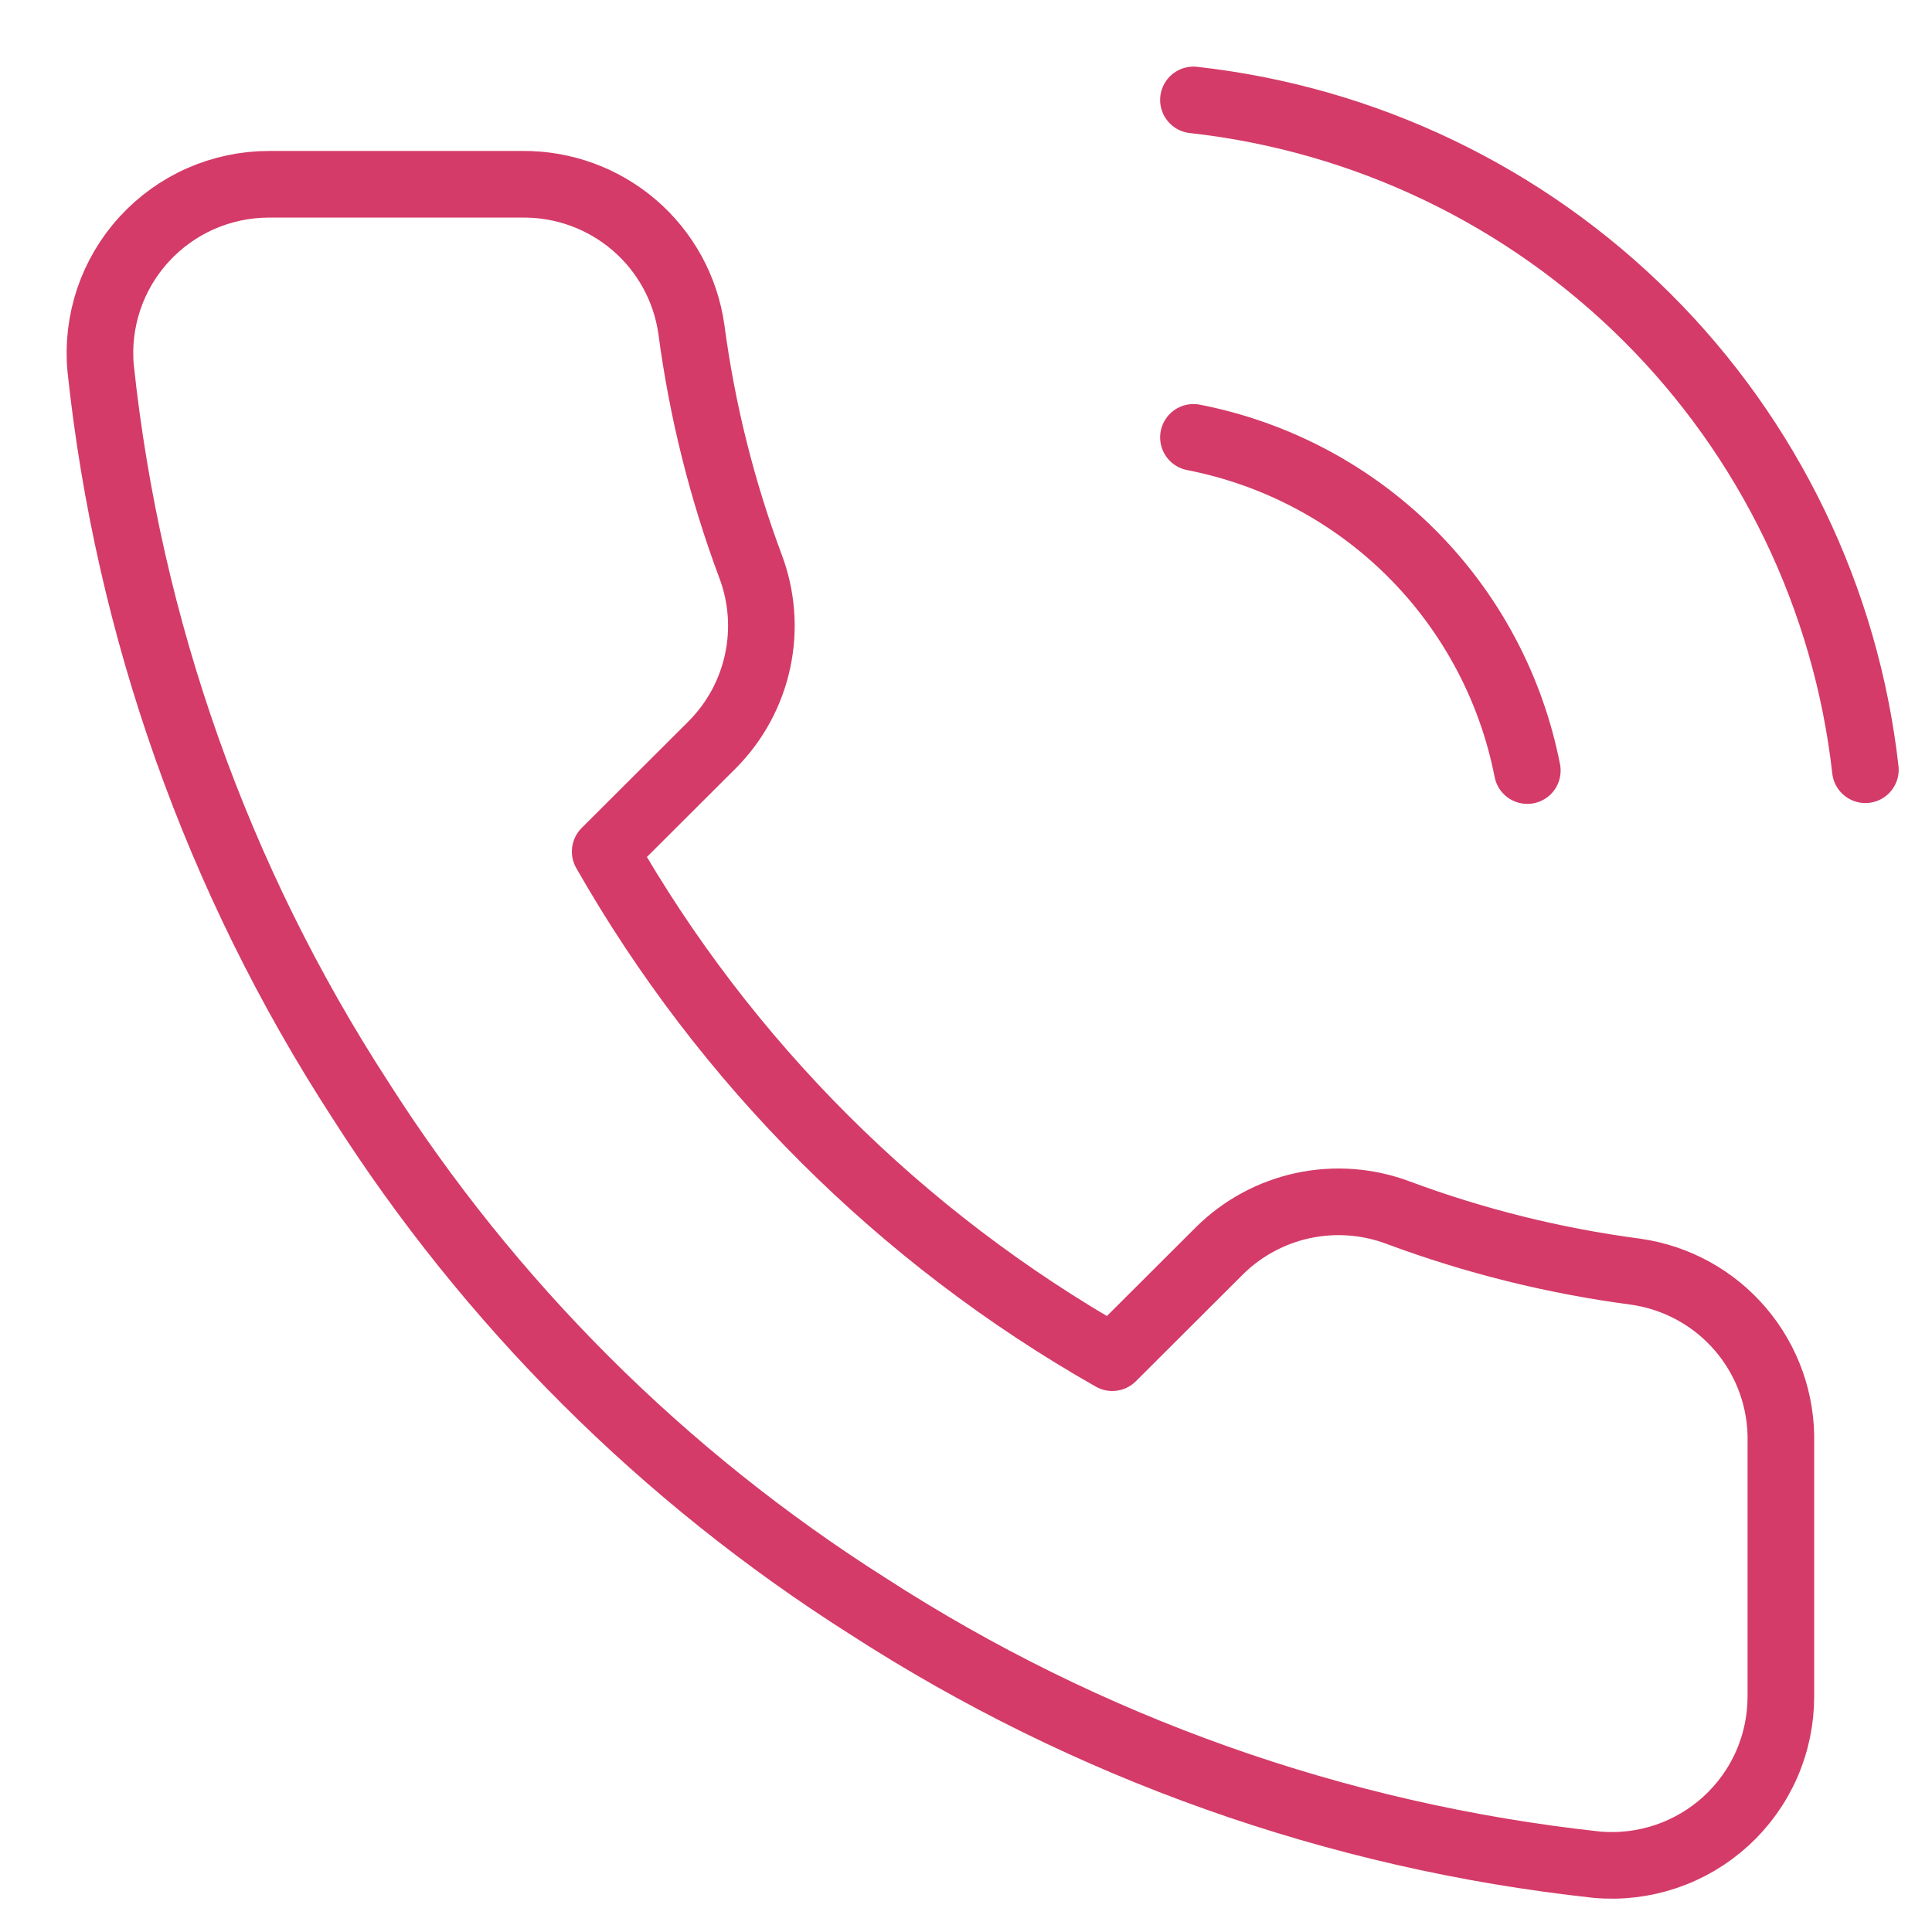 <svg width="58" height="58" viewBox="0 0 58 58" fill="none" xmlns="http://www.w3.org/2000/svg">
<path d="M35.828 13.13C38.306 13.613 40.584 14.822 42.37 16.604C44.155 18.386 45.367 20.66 45.851 23.133M35.828 3C40.977 3.571 45.779 5.872 49.444 9.526C53.11 13.18 55.422 17.97 56 23.108M53.463 43.317V50.914C53.465 51.62 53.321 52.318 53.038 52.964C52.755 53.61 52.339 54.191 51.819 54.667C51.298 55.144 50.683 55.507 50.014 55.733C49.344 55.959 48.635 56.043 47.931 55.979C40.123 55.133 32.624 52.47 26.034 48.205C19.904 44.316 14.706 39.129 10.81 33.01C6.522 26.403 3.853 18.881 3.021 11.053C2.957 10.353 3.041 9.647 3.265 8.981C3.49 8.314 3.852 7.702 4.327 7.183C4.802 6.663 5.38 6.248 6.024 5.964C6.669 5.68 7.365 5.533 8.07 5.532H15.682C16.913 5.52 18.107 5.956 19.041 6.757C19.974 7.558 20.584 8.671 20.756 9.888C21.078 12.32 21.674 14.707 22.533 17.005C22.874 17.911 22.948 18.896 22.745 19.843C22.543 20.79 22.073 21.66 21.391 22.348L18.168 25.564C21.78 31.905 27.04 37.154 33.392 40.759L36.615 37.543C37.305 36.862 38.176 36.393 39.124 36.191C40.073 35.989 41.06 36.063 41.969 36.403C44.271 37.261 46.663 37.855 49.099 38.176C50.331 38.35 51.457 38.969 52.261 39.917C53.066 40.865 53.493 42.075 53.463 43.317Z" stroke="#D43B68" stroke-width="2" stroke-linecap="round" stroke-linejoin="round"/>
</svg>

